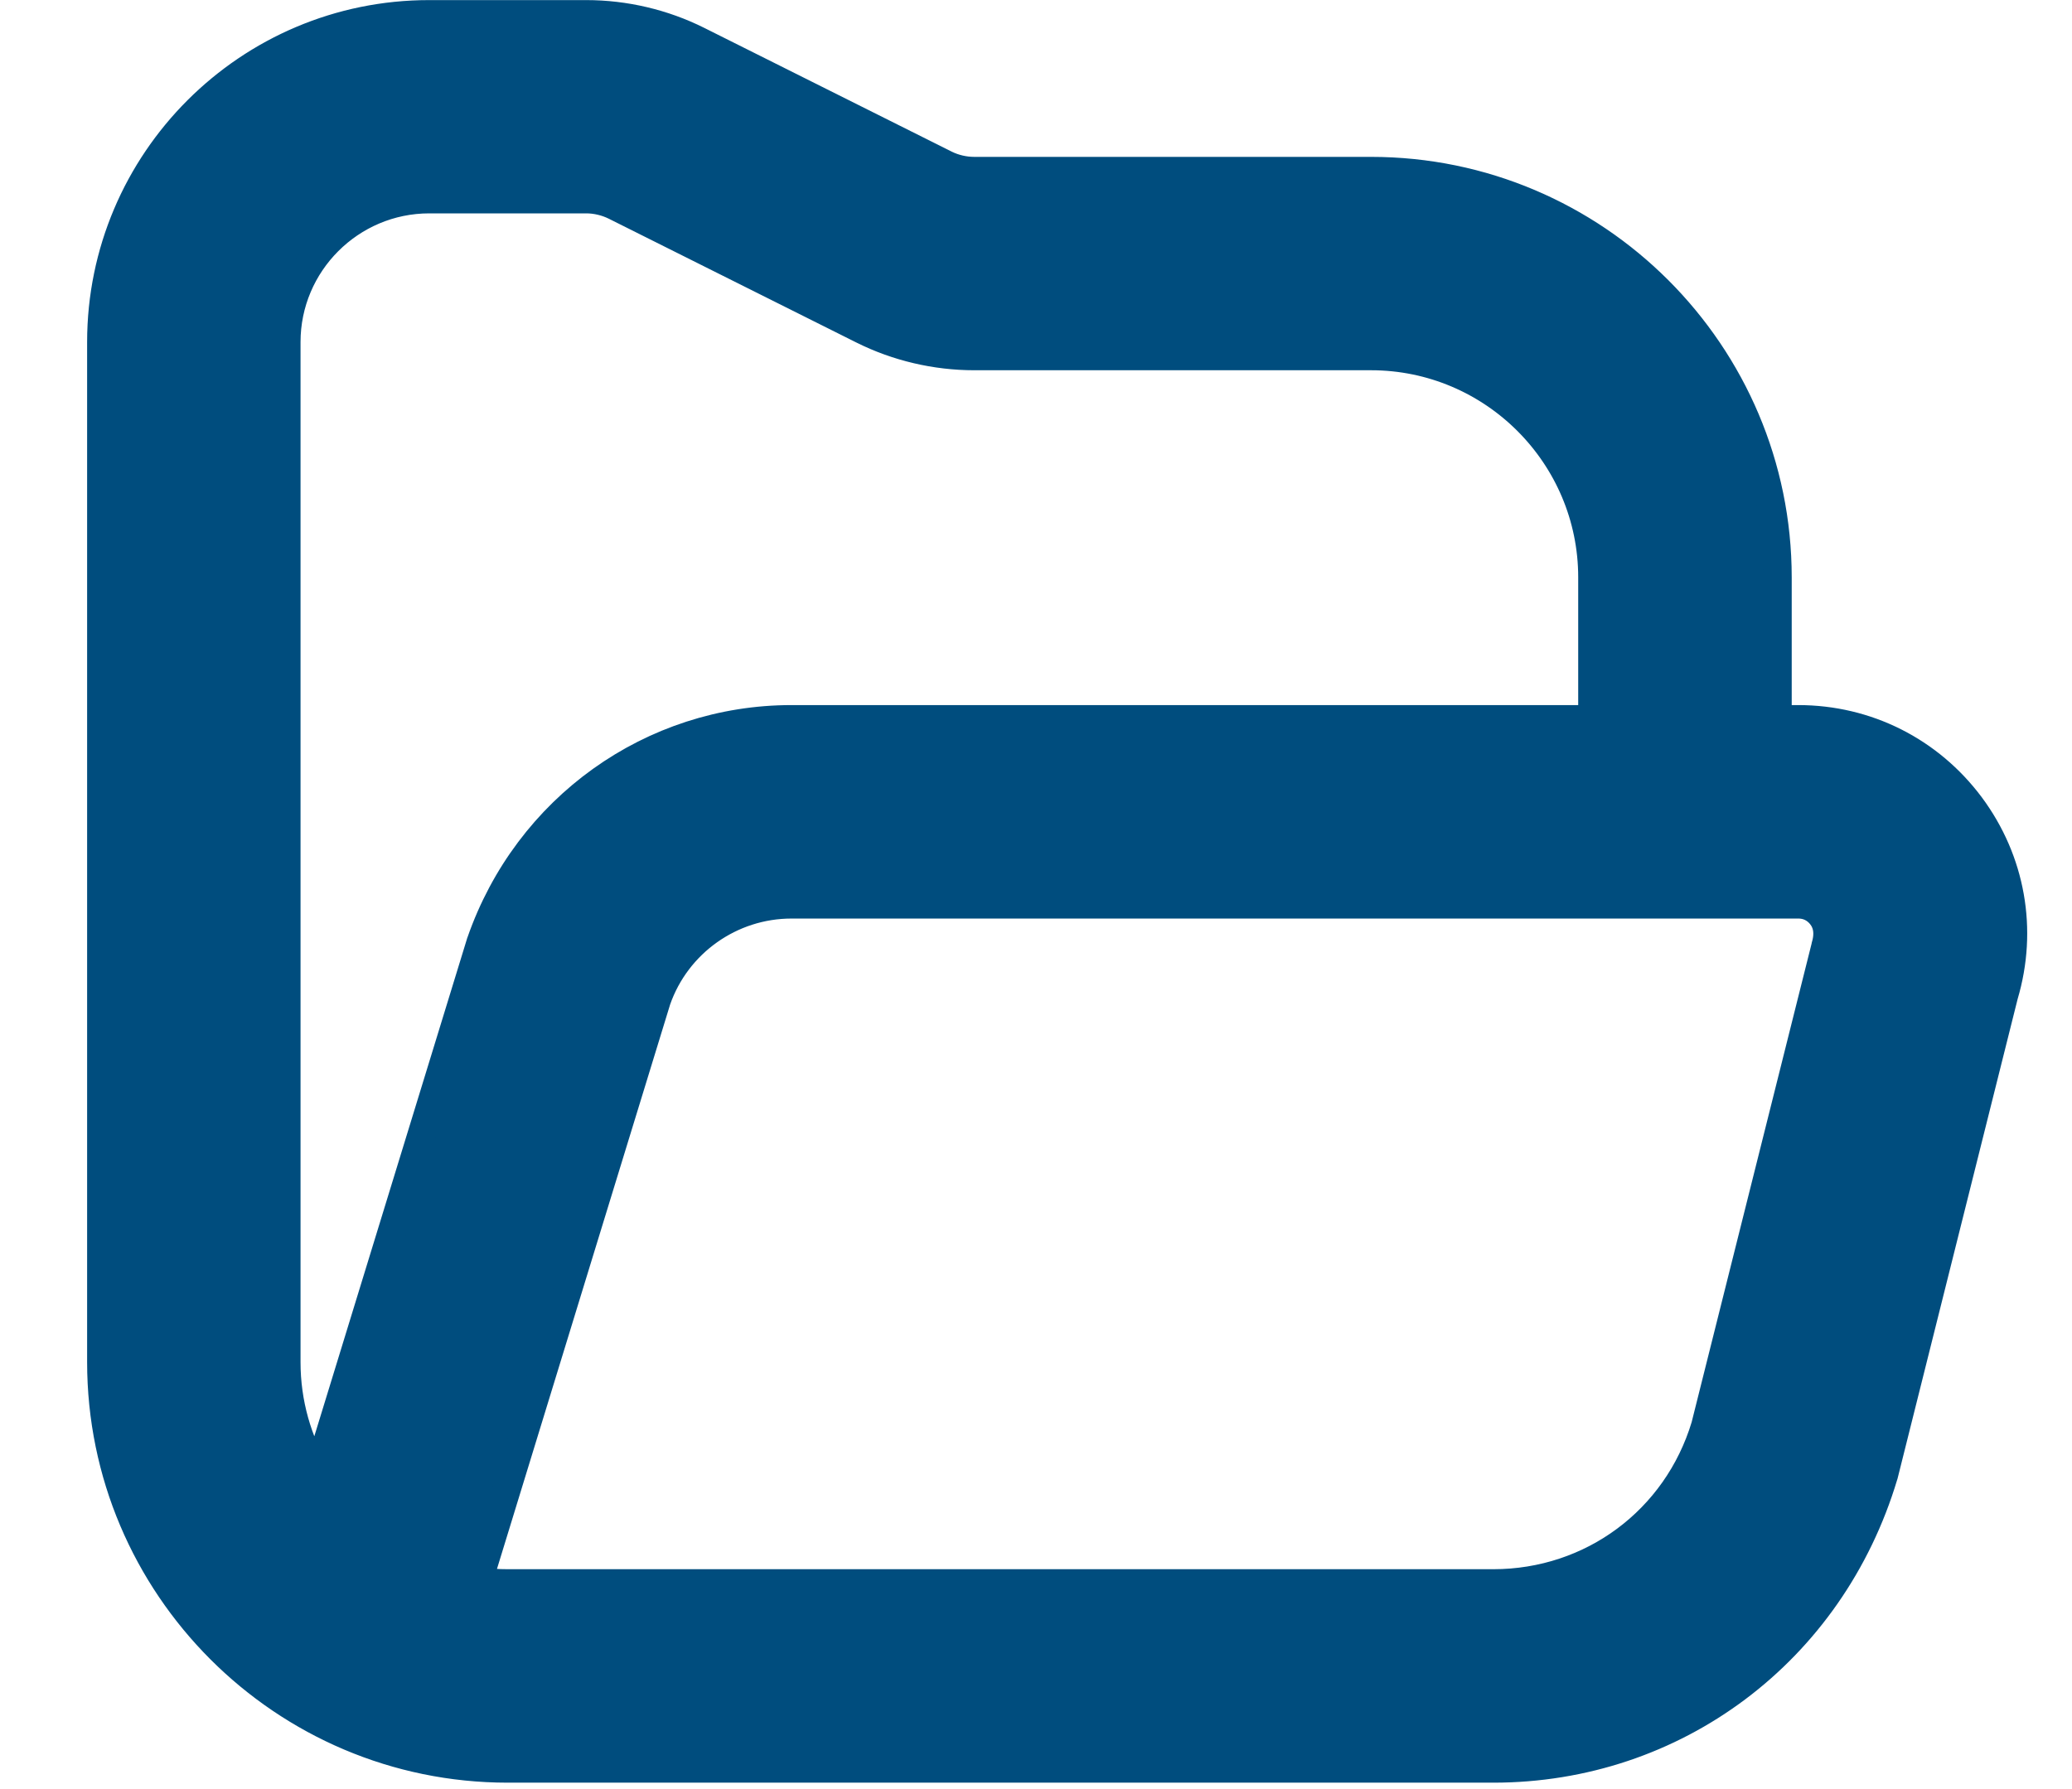 <svg width="22" height="19" viewBox="0 0 22 19" fill="none" xmlns="http://www.w3.org/2000/svg">
<path d="M20.922 8.557L20.922 8.557C20.487 7.974 19.82 7.638 19.093 7.638H18.874V6.133C18.874 3.753 16.938 1.816 14.557 1.816H10.344C10.239 1.816 10.132 1.791 10.039 1.745C10.039 1.745 10.039 1.745 10.039 1.745L7.41 0.43L7.41 0.43C7.044 0.247 6.634 0.151 6.225 0.151L4.558 0.151C4.558 0.151 4.558 0.151 4.558 0.151C2.637 0.15 1.075 1.712 1.075 3.633V14.466C1.075 16.846 3.011 18.782 5.391 18.782H15.856C17.778 18.782 19.439 17.544 20.001 15.669L20.001 15.669L20.003 15.663L21.278 10.57C21.485 9.874 21.355 9.14 20.922 8.557ZM16.907 7.638H8.404C6.922 7.638 5.601 8.578 5.105 10.005L5.105 10.005L5.103 10.01L3.369 15.661C3.161 15.31 3.041 14.902 3.041 14.466V3.633C3.041 2.797 3.722 2.116 4.558 2.116H6.225C6.329 2.116 6.437 2.142 6.53 2.188C6.53 2.188 6.53 2.188 6.53 2.188L9.159 3.503L9.159 3.503C9.525 3.686 9.935 3.782 10.344 3.782H14.557C15.853 3.782 16.907 4.837 16.907 6.132V7.638ZM19.383 10.046L19.383 10.046L19.382 10.052L18.106 15.144C17.804 16.145 16.901 16.815 15.856 16.815H5.391C5.285 16.815 5.181 16.808 5.079 16.795L6.973 10.62C7.185 10.013 7.761 9.605 8.404 9.605H19.094C19.23 9.605 19.308 9.682 19.344 9.731C19.376 9.774 19.434 9.872 19.383 10.046Z" fill="#004D7E" stroke="#004D7E" stroke-width="0.3"/>
</svg>
